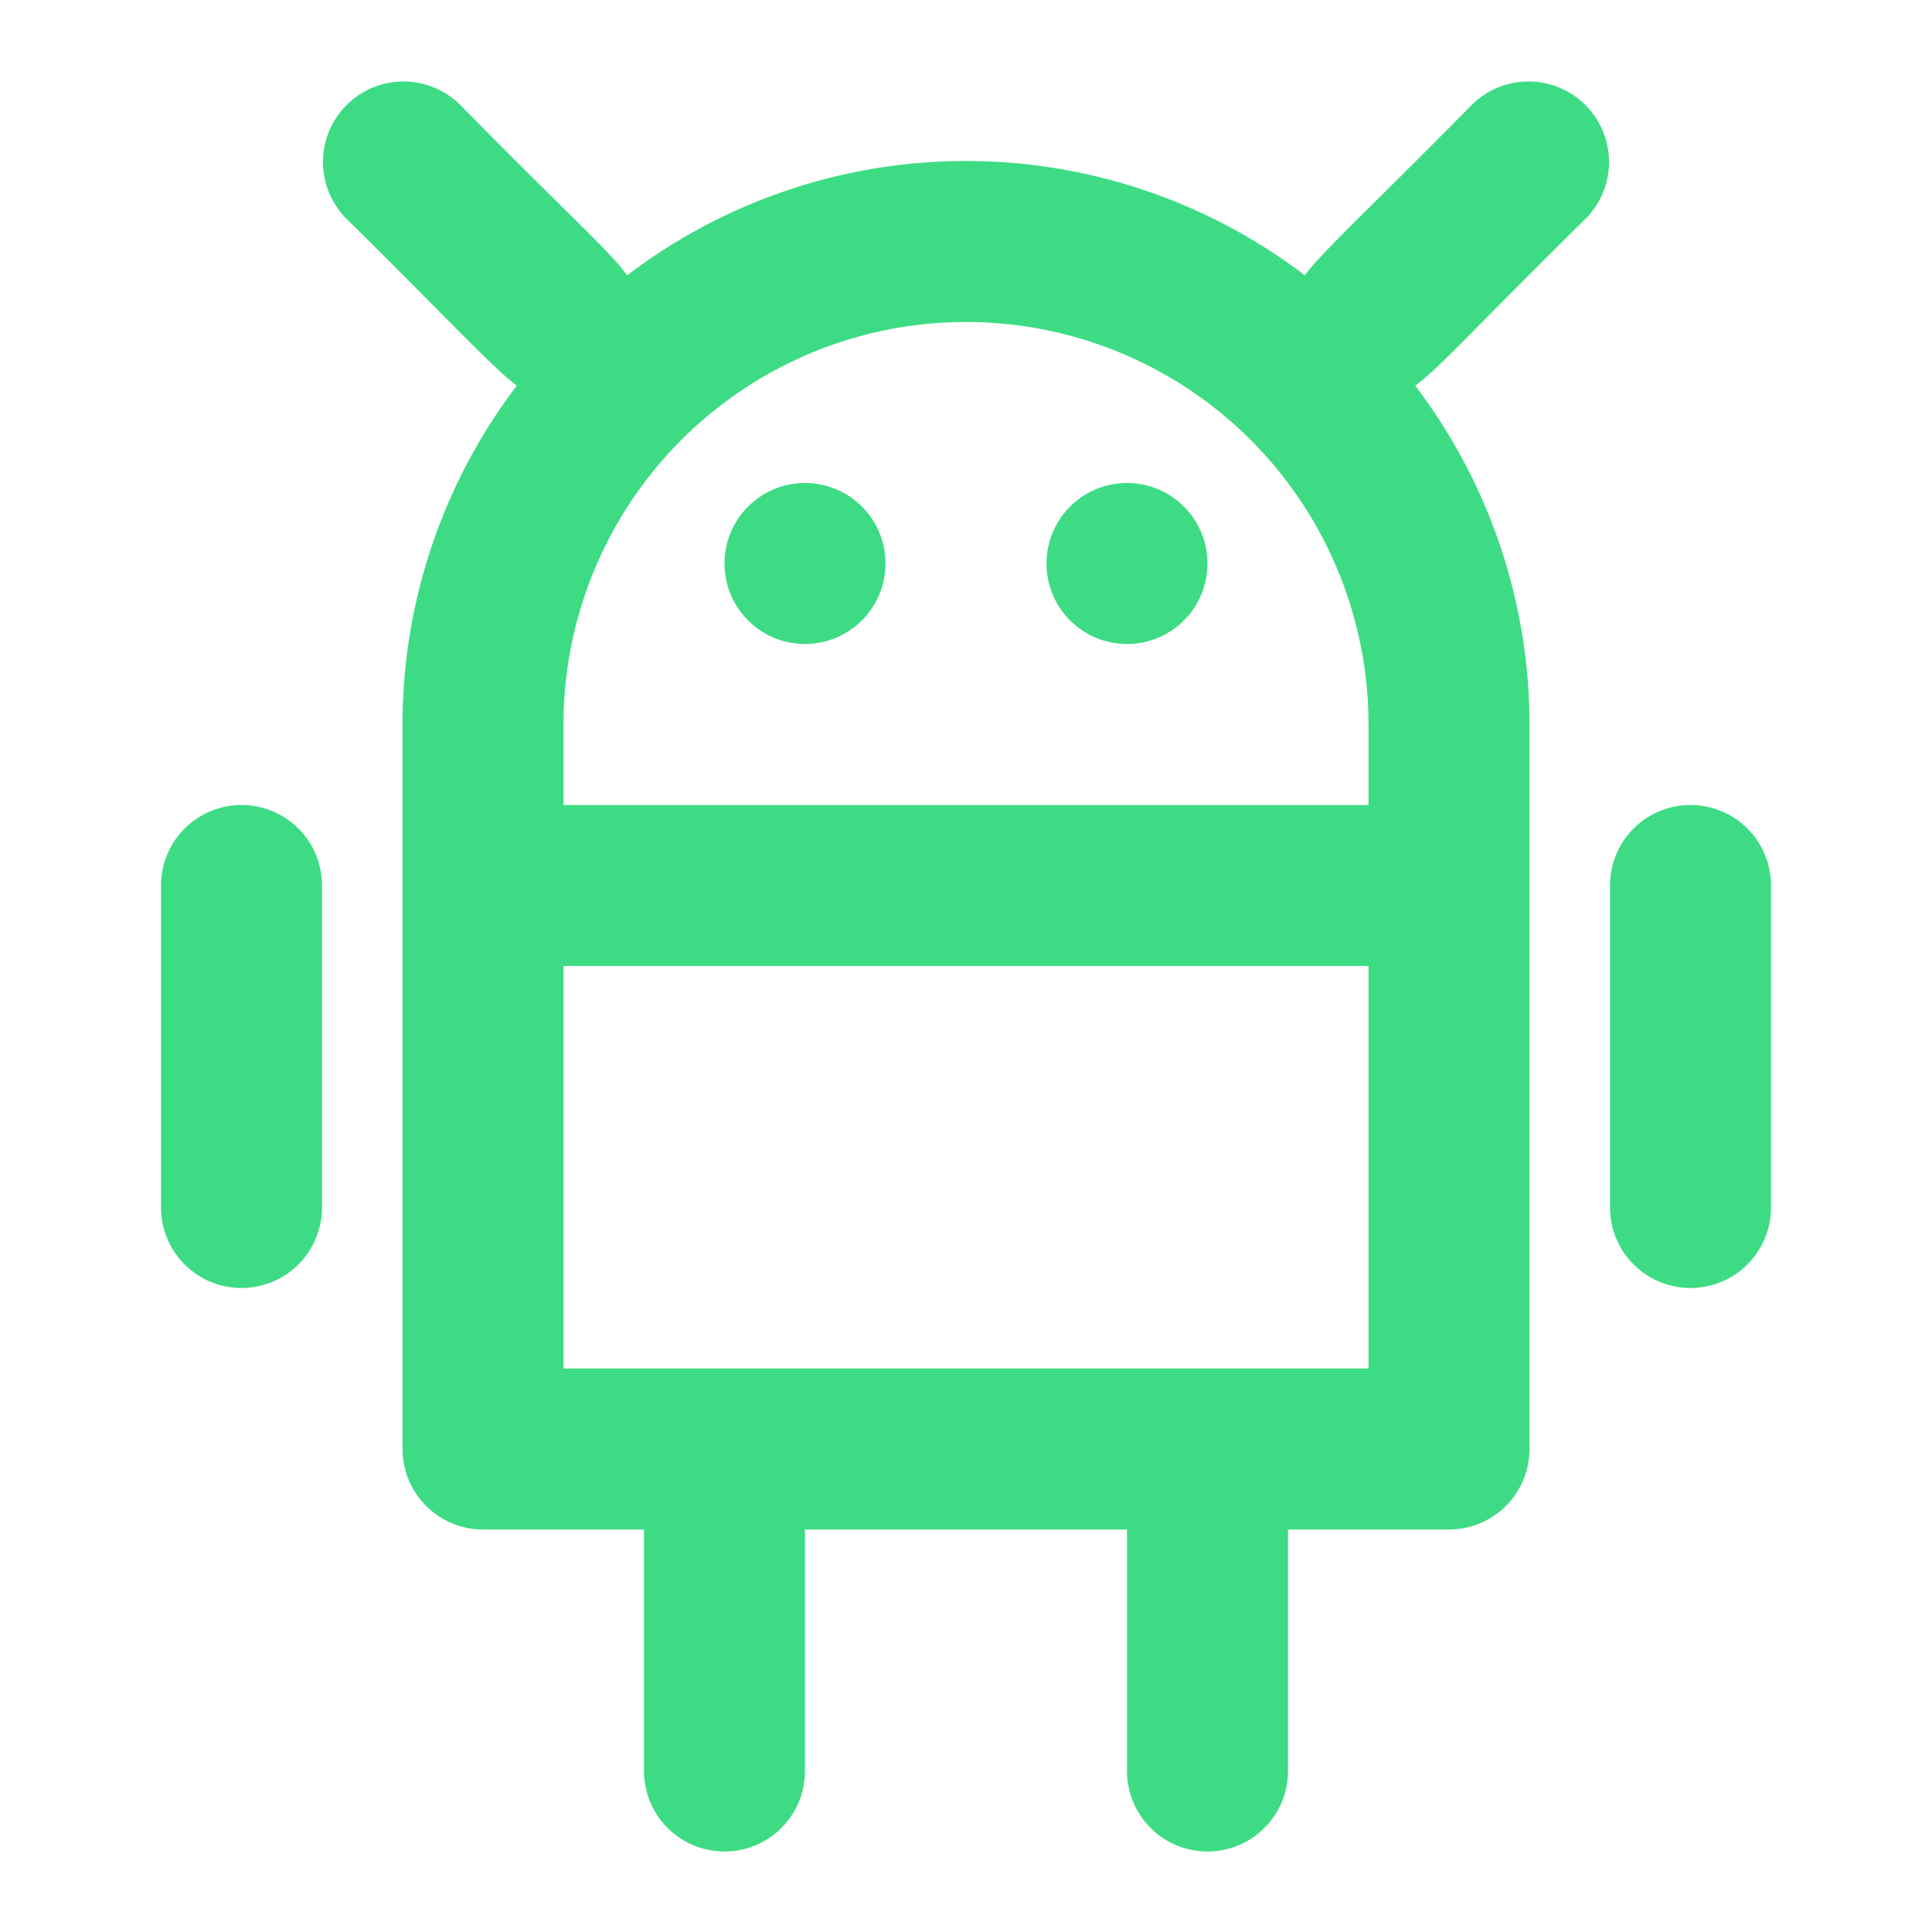 <svg xmlns="http://www.w3.org/2000/svg" fill="#3DDC84" width="64px" height="64px" viewBox="0 0 24 24"><g id="SVGRepo_bgCarrier" stroke-width="0"></g><g id="SVGRepo_tracerCarrier" stroke-linecap="round" stroke-linejoin="round"></g><g id="SVGRepo_iconCarrier"><path d="M21,10a1,1,0,0,1,1,1v4a1,1,0,0,1-2,0V11A1,1,0,0,1,21,10ZM3,16a1,1,0,0,0,1-1V11a1,1,0,0,0-2,0v4A1,1,0,0,0,3,16ZM17.58,4.791A6.955,6.955,0,0,1,19,9v9a1,1,0,0,1-1,1H16v3a1,1,0,0,1-2,0V19H10v3a1,1,0,0,1-2,0V19H6a1,1,0,0,1-1-1V9A6.955,6.955,0,0,1,6.42,4.791c-.286-.209-.942-.917-2.127-2.084A1,1,0,0,1,5.707,1.293C7.116,2.724,7.57,3.116,7.791,3.42a6.948,6.948,0,0,1,8.418,0c.209-.287.842-.866,2.084-2.127a1,1,0,0,1,1.414,1.414C18.282,4.111,17.884,4.57,17.58,4.791ZM7,9v1H17V9A5,5,0,0,0,7,9Zm10,3H7v5H17ZM10,8A1,1,0,1,0,9,7,1,1,0,0,0,10,8Zm4,0a1,1,0,1,0-1-1A1,1,0,0,0,14,8Z"></path></g></svg>